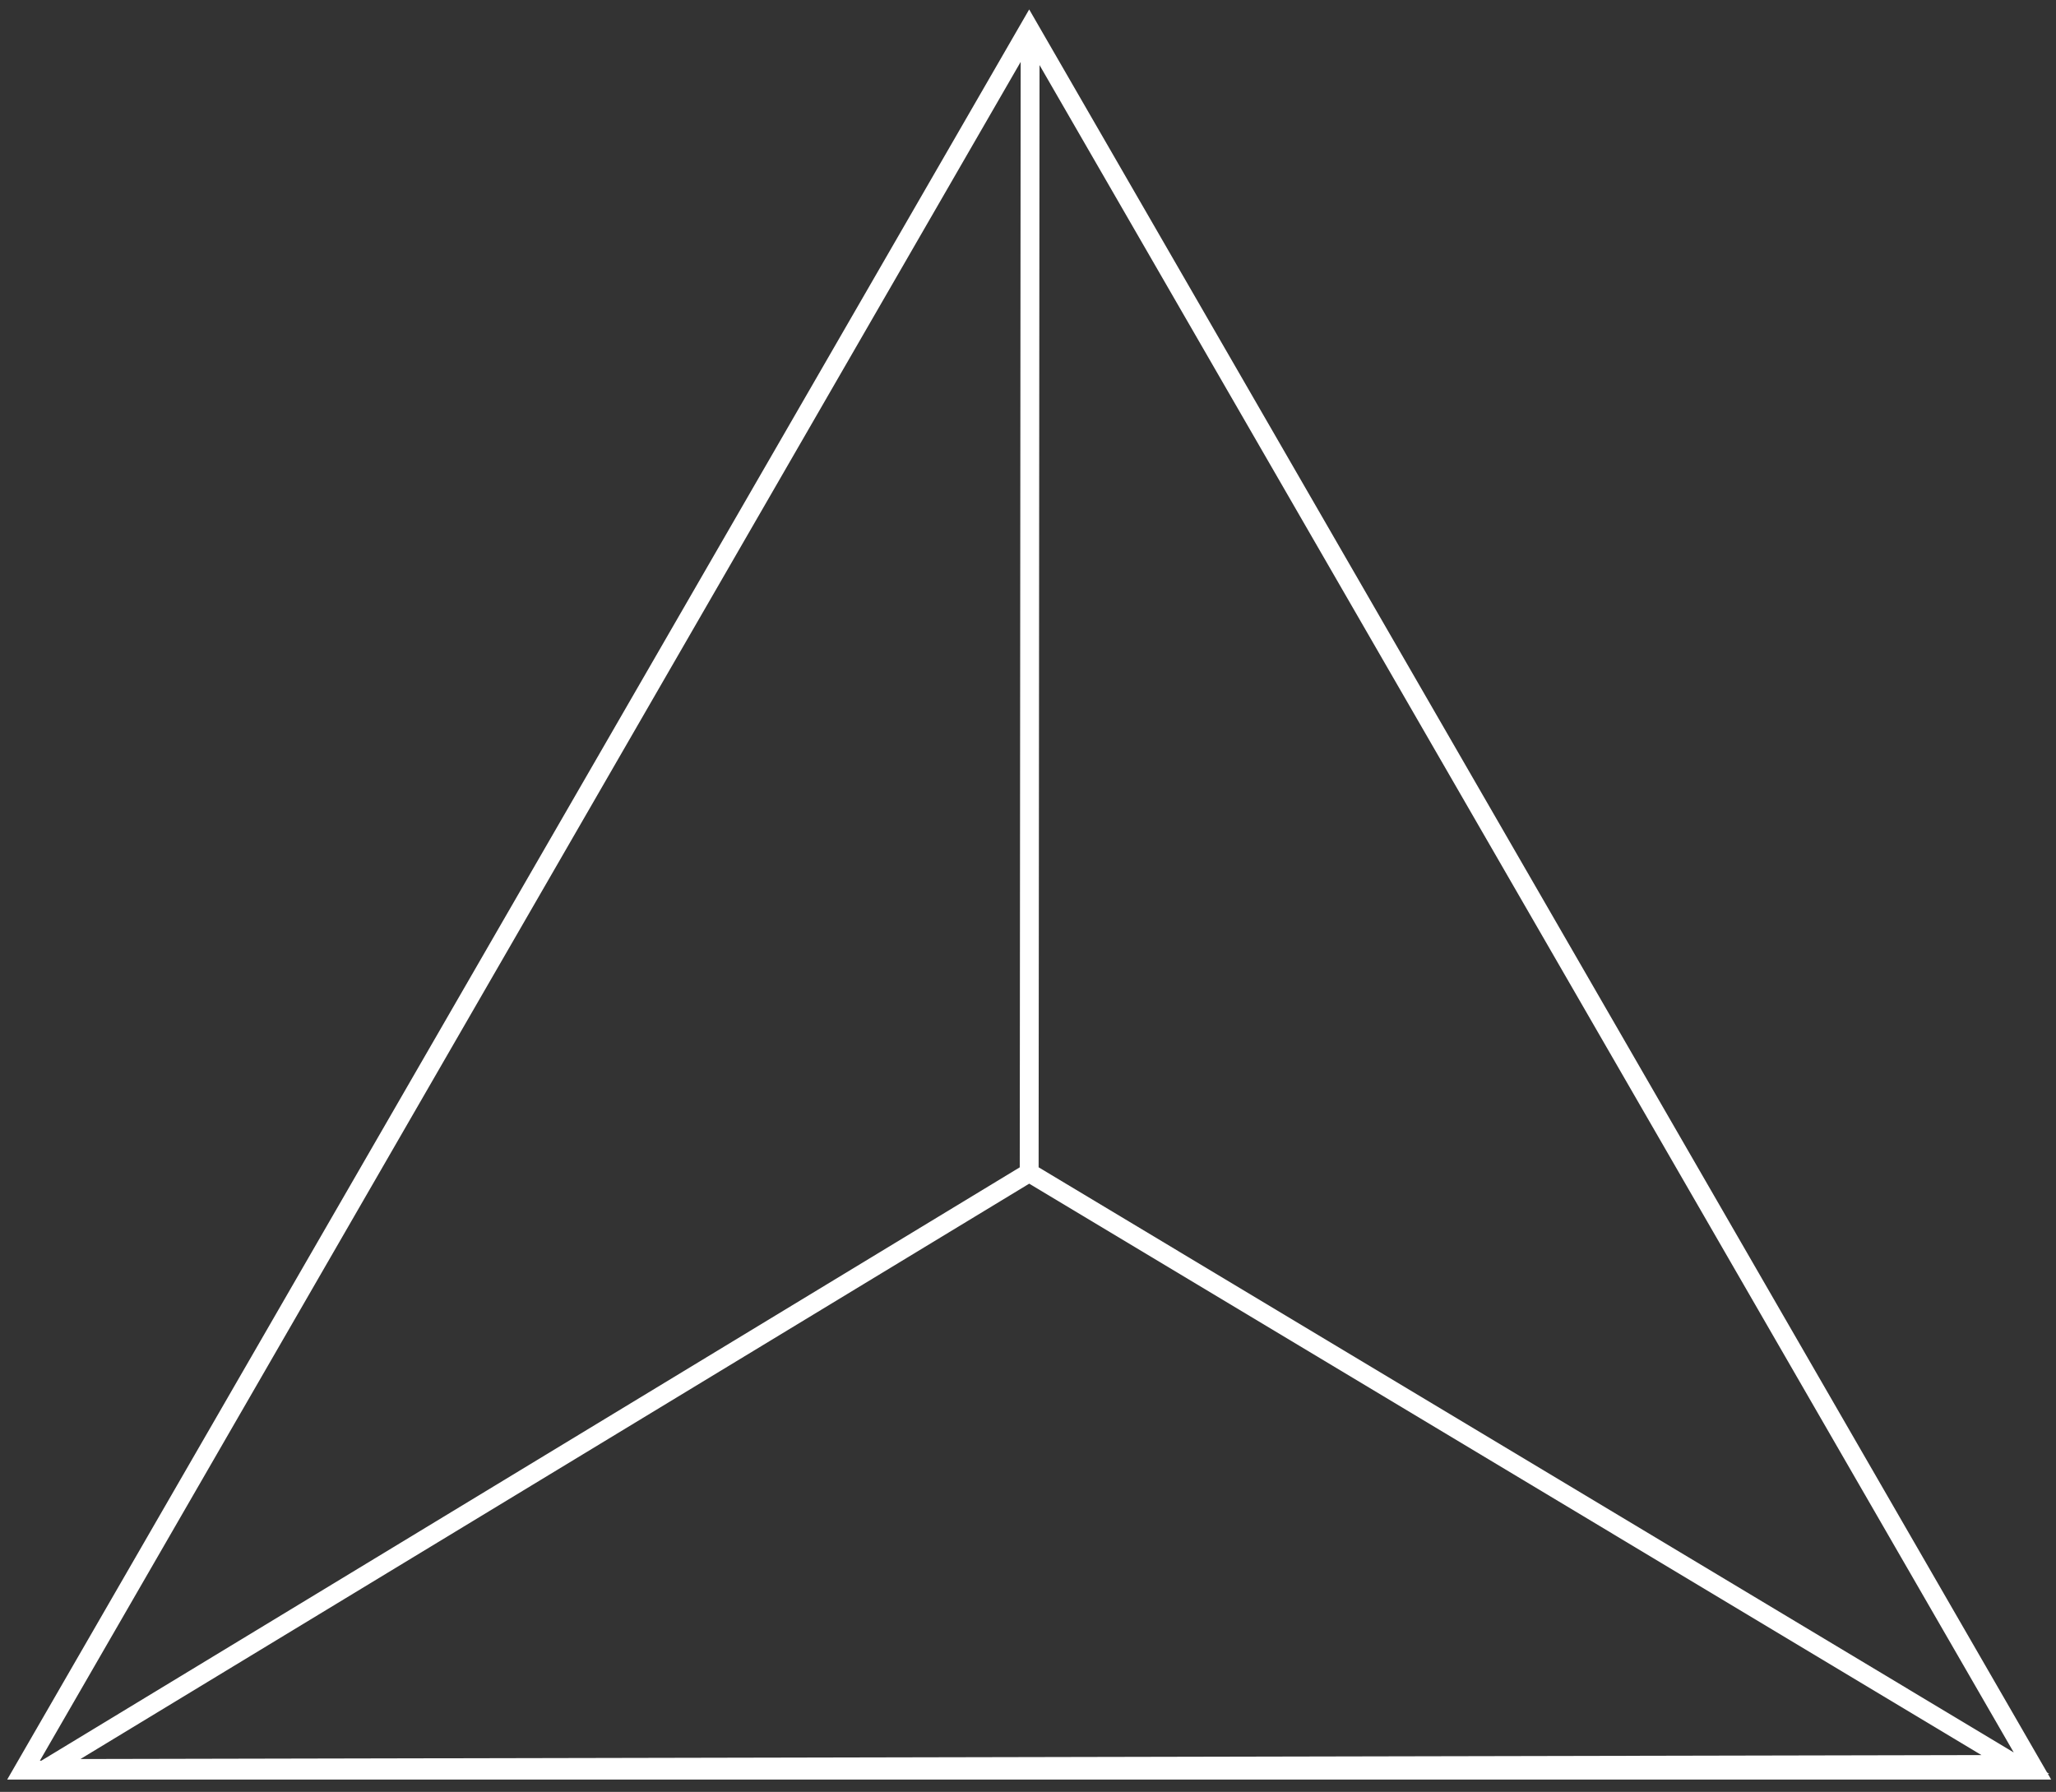 <svg width="109" height="95" viewBox="0 0 109 95" fill="none" xmlns="http://www.w3.org/2000/svg">
<rect x="0" y="0" width="109" height="95" fill="#333333" stroke="none"/>
<path fill-rule="evenodd" clip-rule="evenodd" d="M53.985 1.5L54.563 0.5L55.14 1.5L108.166 93.344L108.527 93.969L108.644 94.039L108.567 94.039L108.743 94.344H107.589H1.537H0.382L0.959 93.344L53.985 1.5ZM106.76 92.908L55.111 3.45L55.063 61.886L106.76 92.908ZM54.111 3.282L54.063 61.887L2.211 93.332L2.191 93.344H2.114L54.111 3.282ZM4.265 93.256L54.564 62.753L105.047 93.047L4.265 93.256Z" fill="white"/>
</svg>
